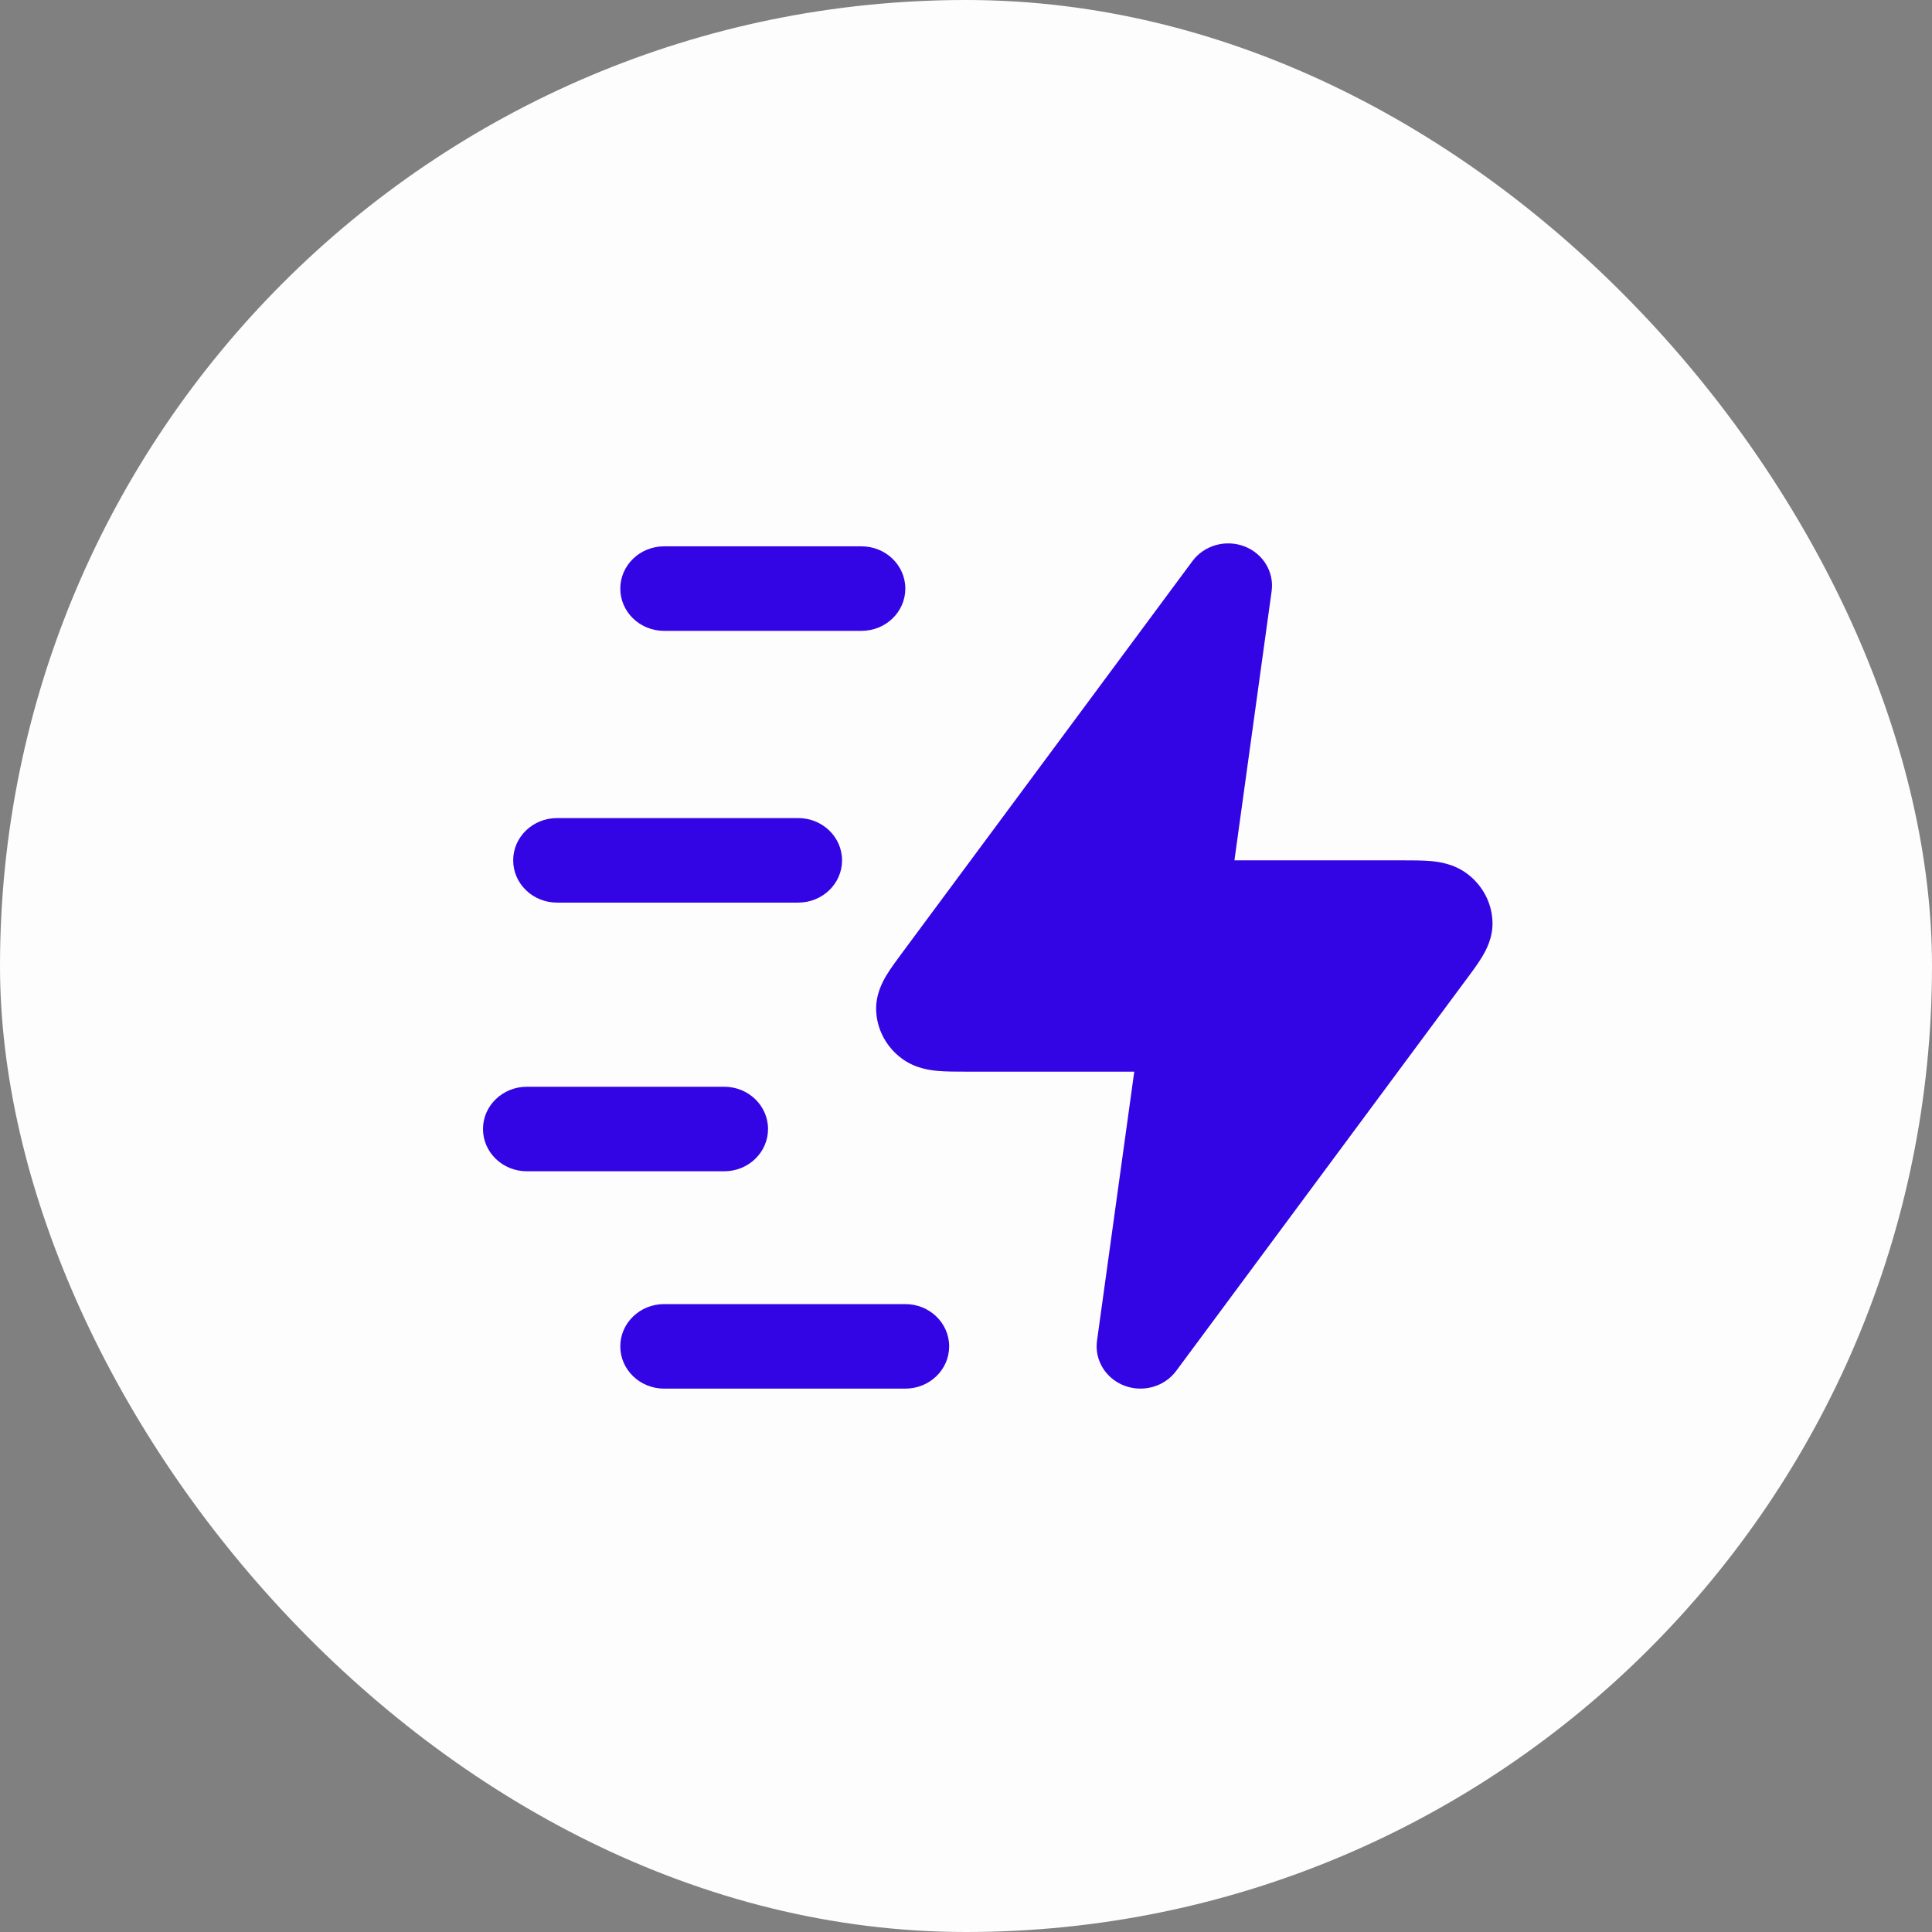 <svg width="32" height="32" viewBox="0 0 32 32" fill="none" xmlns="http://www.w3.org/2000/svg">
<rect x="0" y="0" width="32" height="32" fill="#808080" stroke="none"/>
<rect width="32" height="32" rx="16" fill="#FDFDFD"/>
<path fill-rule="evenodd" clip-rule="evenodd" d="M10.274 22.3C10.274 21.913 10.599 21.6 11 21.6H14.995C15.396 21.6 15.721 21.913 15.721 22.3C15.721 22.687 15.396 23 14.995 23H11C10.599 23 10.274 22.687 10.274 22.3Z" fill="#3305E5"/>
<path fill-rule="evenodd" clip-rule="evenodd" d="M8 18.7C8 18.313 8.325 18 8.726 18H11.995C12.396 18 12.721 18.313 12.721 18.7C12.721 19.087 12.396 19.4 11.995 19.4H8.726C8.325 19.4 8 19.087 8 18.7Z" fill="#3305E5"/>
<path fill-rule="evenodd" clip-rule="evenodd" d="M20.61 9.049C20.92 9.167 21.107 9.474 21.062 9.793L20.446 14.25H23.208C23.217 14.25 23.225 14.25 23.233 14.25C23.394 14.25 23.56 14.25 23.697 14.262C23.832 14.274 24.078 14.306 24.297 14.469C24.553 14.659 24.708 14.95 24.72 15.261C24.731 15.528 24.614 15.739 24.546 15.852C24.477 15.967 24.38 16.097 24.287 16.223C24.282 16.229 24.277 16.236 24.272 16.242L19.481 22.707C19.287 22.968 18.933 23.069 18.623 22.951C18.313 22.833 18.126 22.526 18.17 22.207L18.787 17.75H16.024C16.016 17.75 16.007 17.75 15.999 17.75C15.839 17.75 15.672 17.75 15.535 17.738C15.4 17.726 15.155 17.695 14.935 17.531C14.679 17.341 14.524 17.05 14.512 16.739C14.502 16.472 14.618 16.261 14.686 16.148C14.756 16.033 14.852 15.903 14.946 15.777C14.95 15.771 14.955 15.764 14.96 15.758L19.751 9.293C19.945 9.032 20.299 8.931 20.61 9.049Z" fill="#3305E5"/>
<path fill-rule="evenodd" clip-rule="evenodd" d="M8.5 14.25C8.5 13.863 8.825 13.55 9.226 13.55H13.221C13.622 13.55 13.947 13.863 13.947 14.25C13.947 14.637 13.622 14.95 13.221 14.95H9.226C8.825 14.95 8.5 14.637 8.5 14.25Z" fill="#3305E5"/>
<path fill-rule="evenodd" clip-rule="evenodd" d="M10.274 9.749C10.274 9.362 10.599 9.049 11 9.049H14.268C14.67 9.049 14.995 9.362 14.995 9.749C14.995 10.136 14.67 10.449 14.268 10.449H11C10.599 10.449 10.274 10.136 10.274 9.749Z" fill="#3305E5"/>
</svg>
